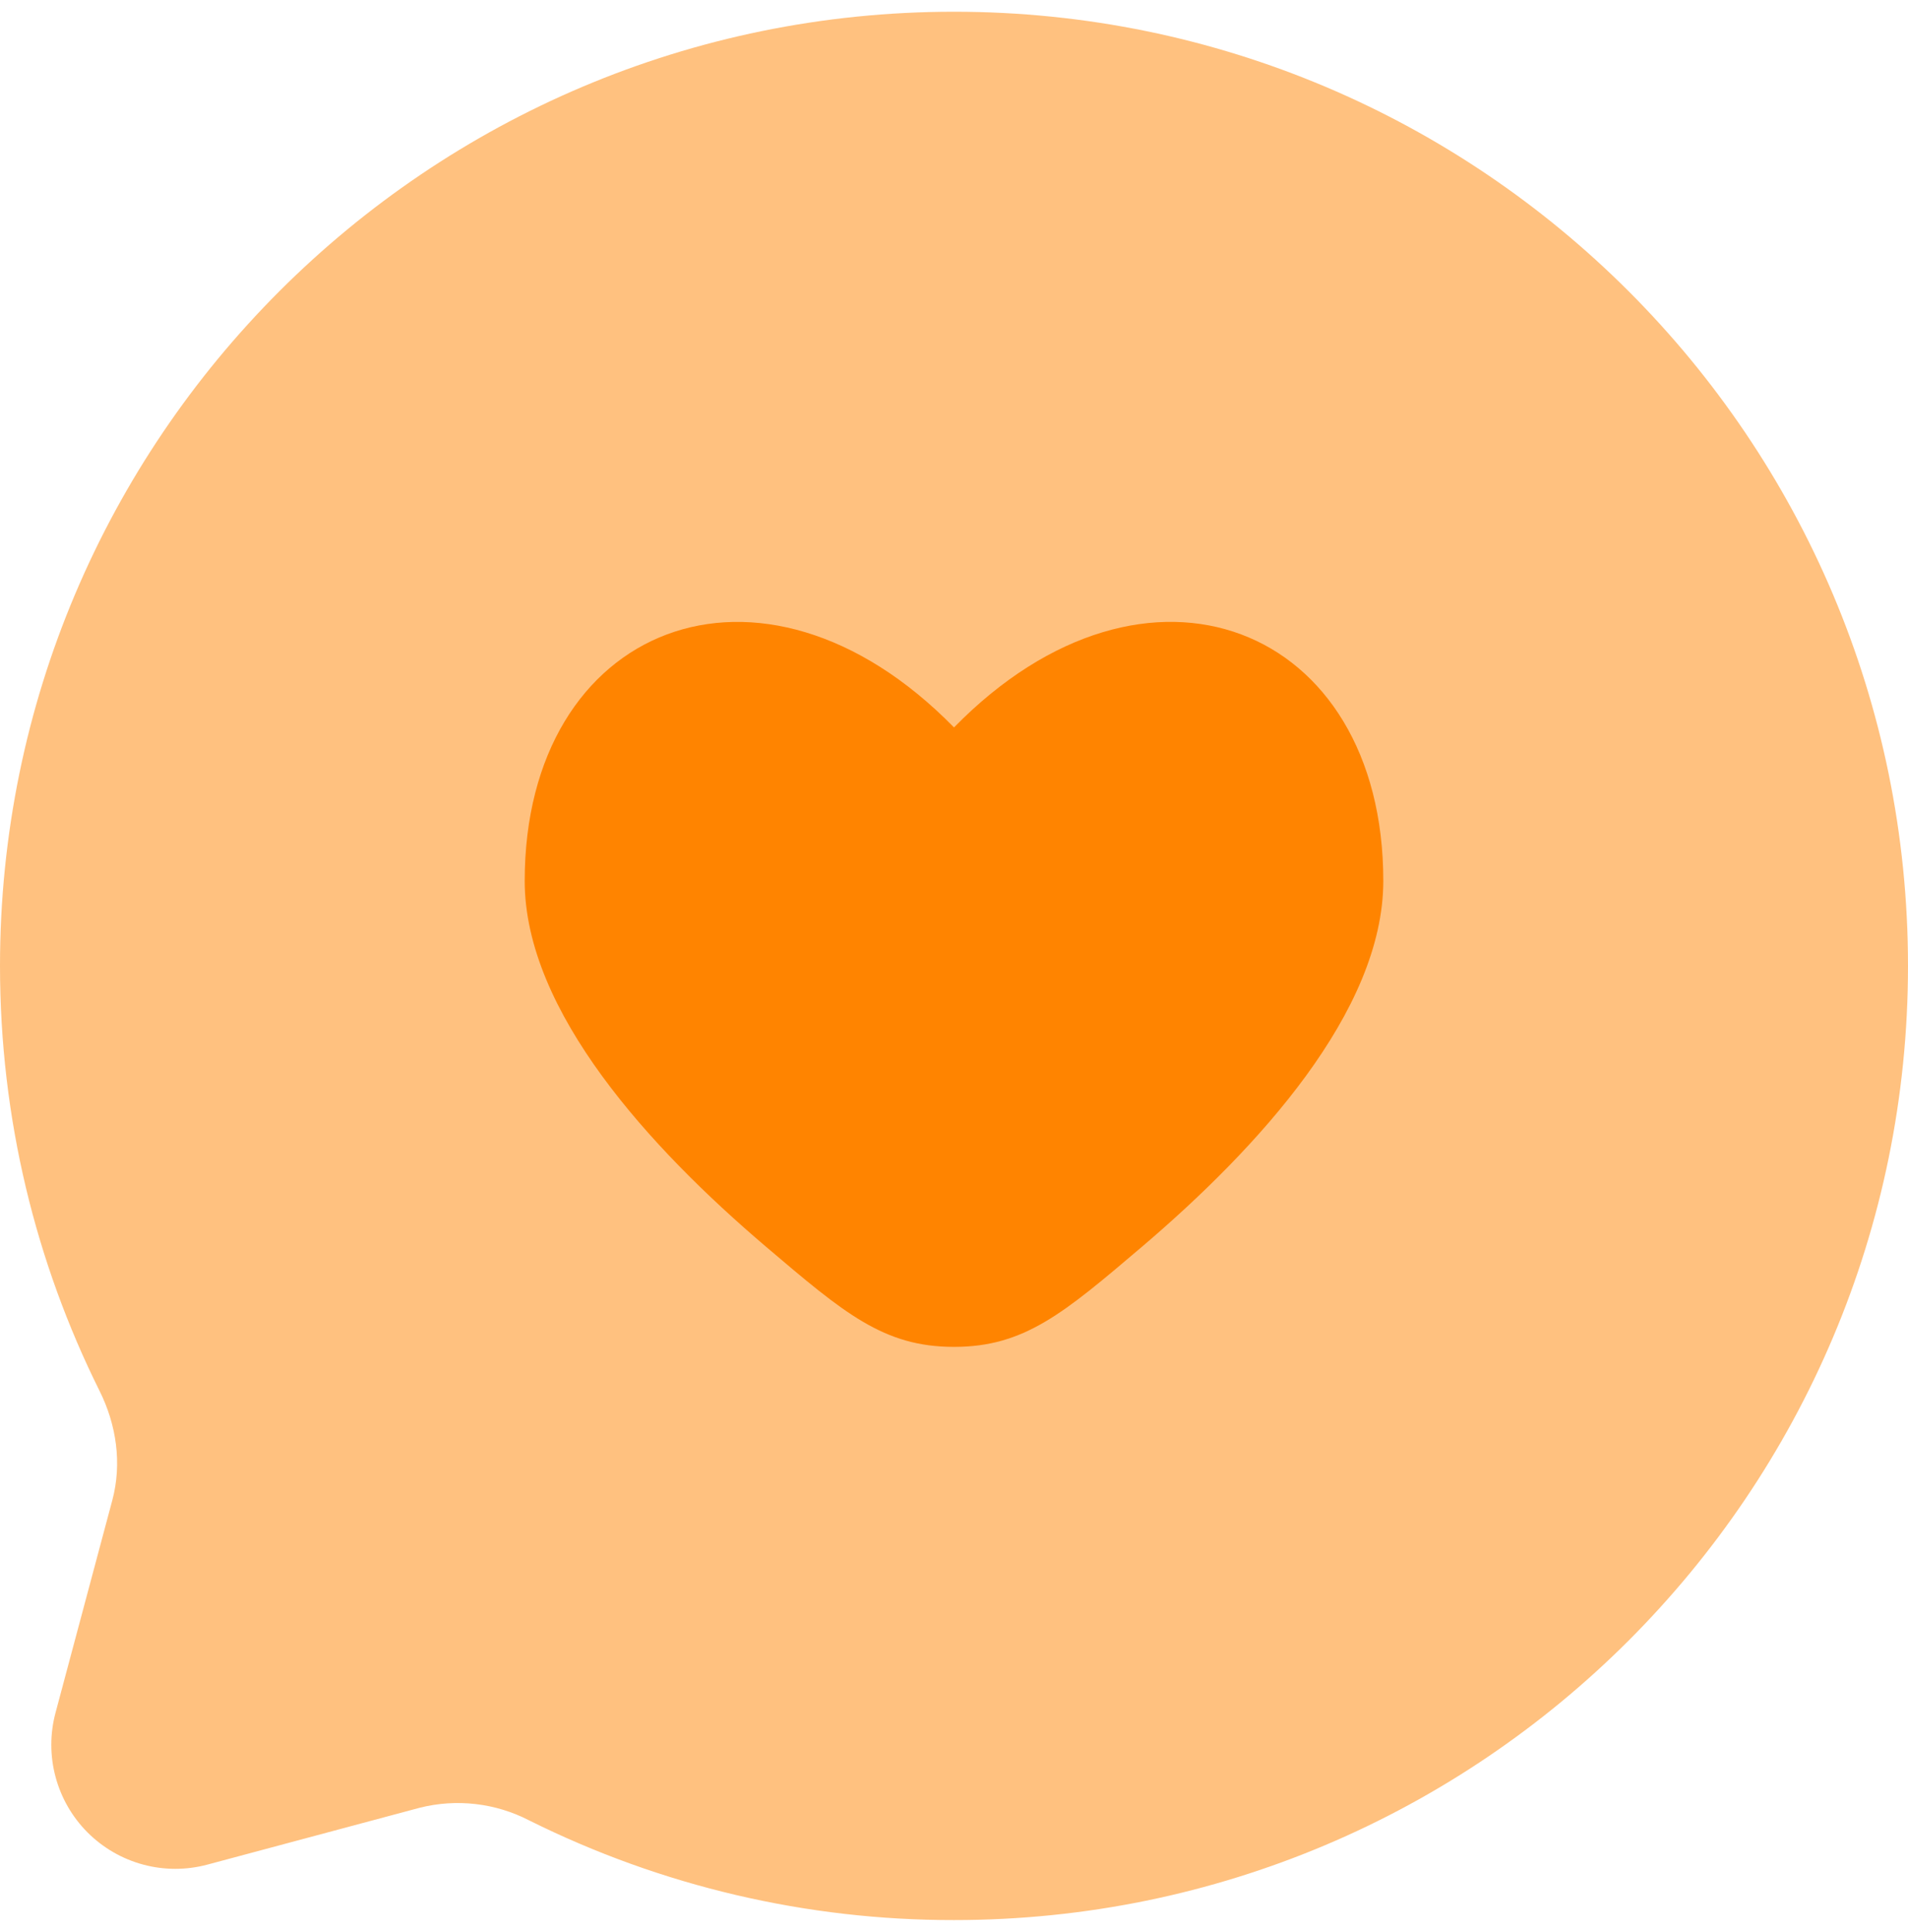 <svg width="80" height="81" viewBox="0 0 80 81" fill="none" xmlns="http://www.w3.org/2000/svg">
<path opacity="0.5" d="M40 80.492C62.092 80.492 80 62.584 80 40.492C80 18.4 62.092 0.492 40 0.492C17.908 0.492 0 18.4 0 40.492C0 46.892 1.504 52.94 4.172 58.304C4.884 59.728 5.12 61.356 4.708 62.896L2.328 71.8C2.092 72.681 2.092 73.609 2.329 74.49C2.565 75.371 3.028 76.175 3.673 76.82C4.318 77.465 5.121 77.929 6.002 78.166C6.883 78.403 7.811 78.403 8.692 78.168L17.596 75.784C19.142 75.394 20.776 75.583 22.192 76.316C27.724 79.07 33.82 80.5 40 80.492Z" fill="#FF8400"/>
<path d="M22 36.931C22 42.403 27.276 48.147 32.116 52.263C35.408 55.063 37.056 56.463 40 56.463C42.944 56.463 44.592 55.063 47.884 52.263C52.724 48.143 58 42.403 58 36.927C58 26.219 48.1 22.223 40 30.495C31.9 22.223 22 26.223 22 36.931Z" fill="#FF8400"/>
</svg>
